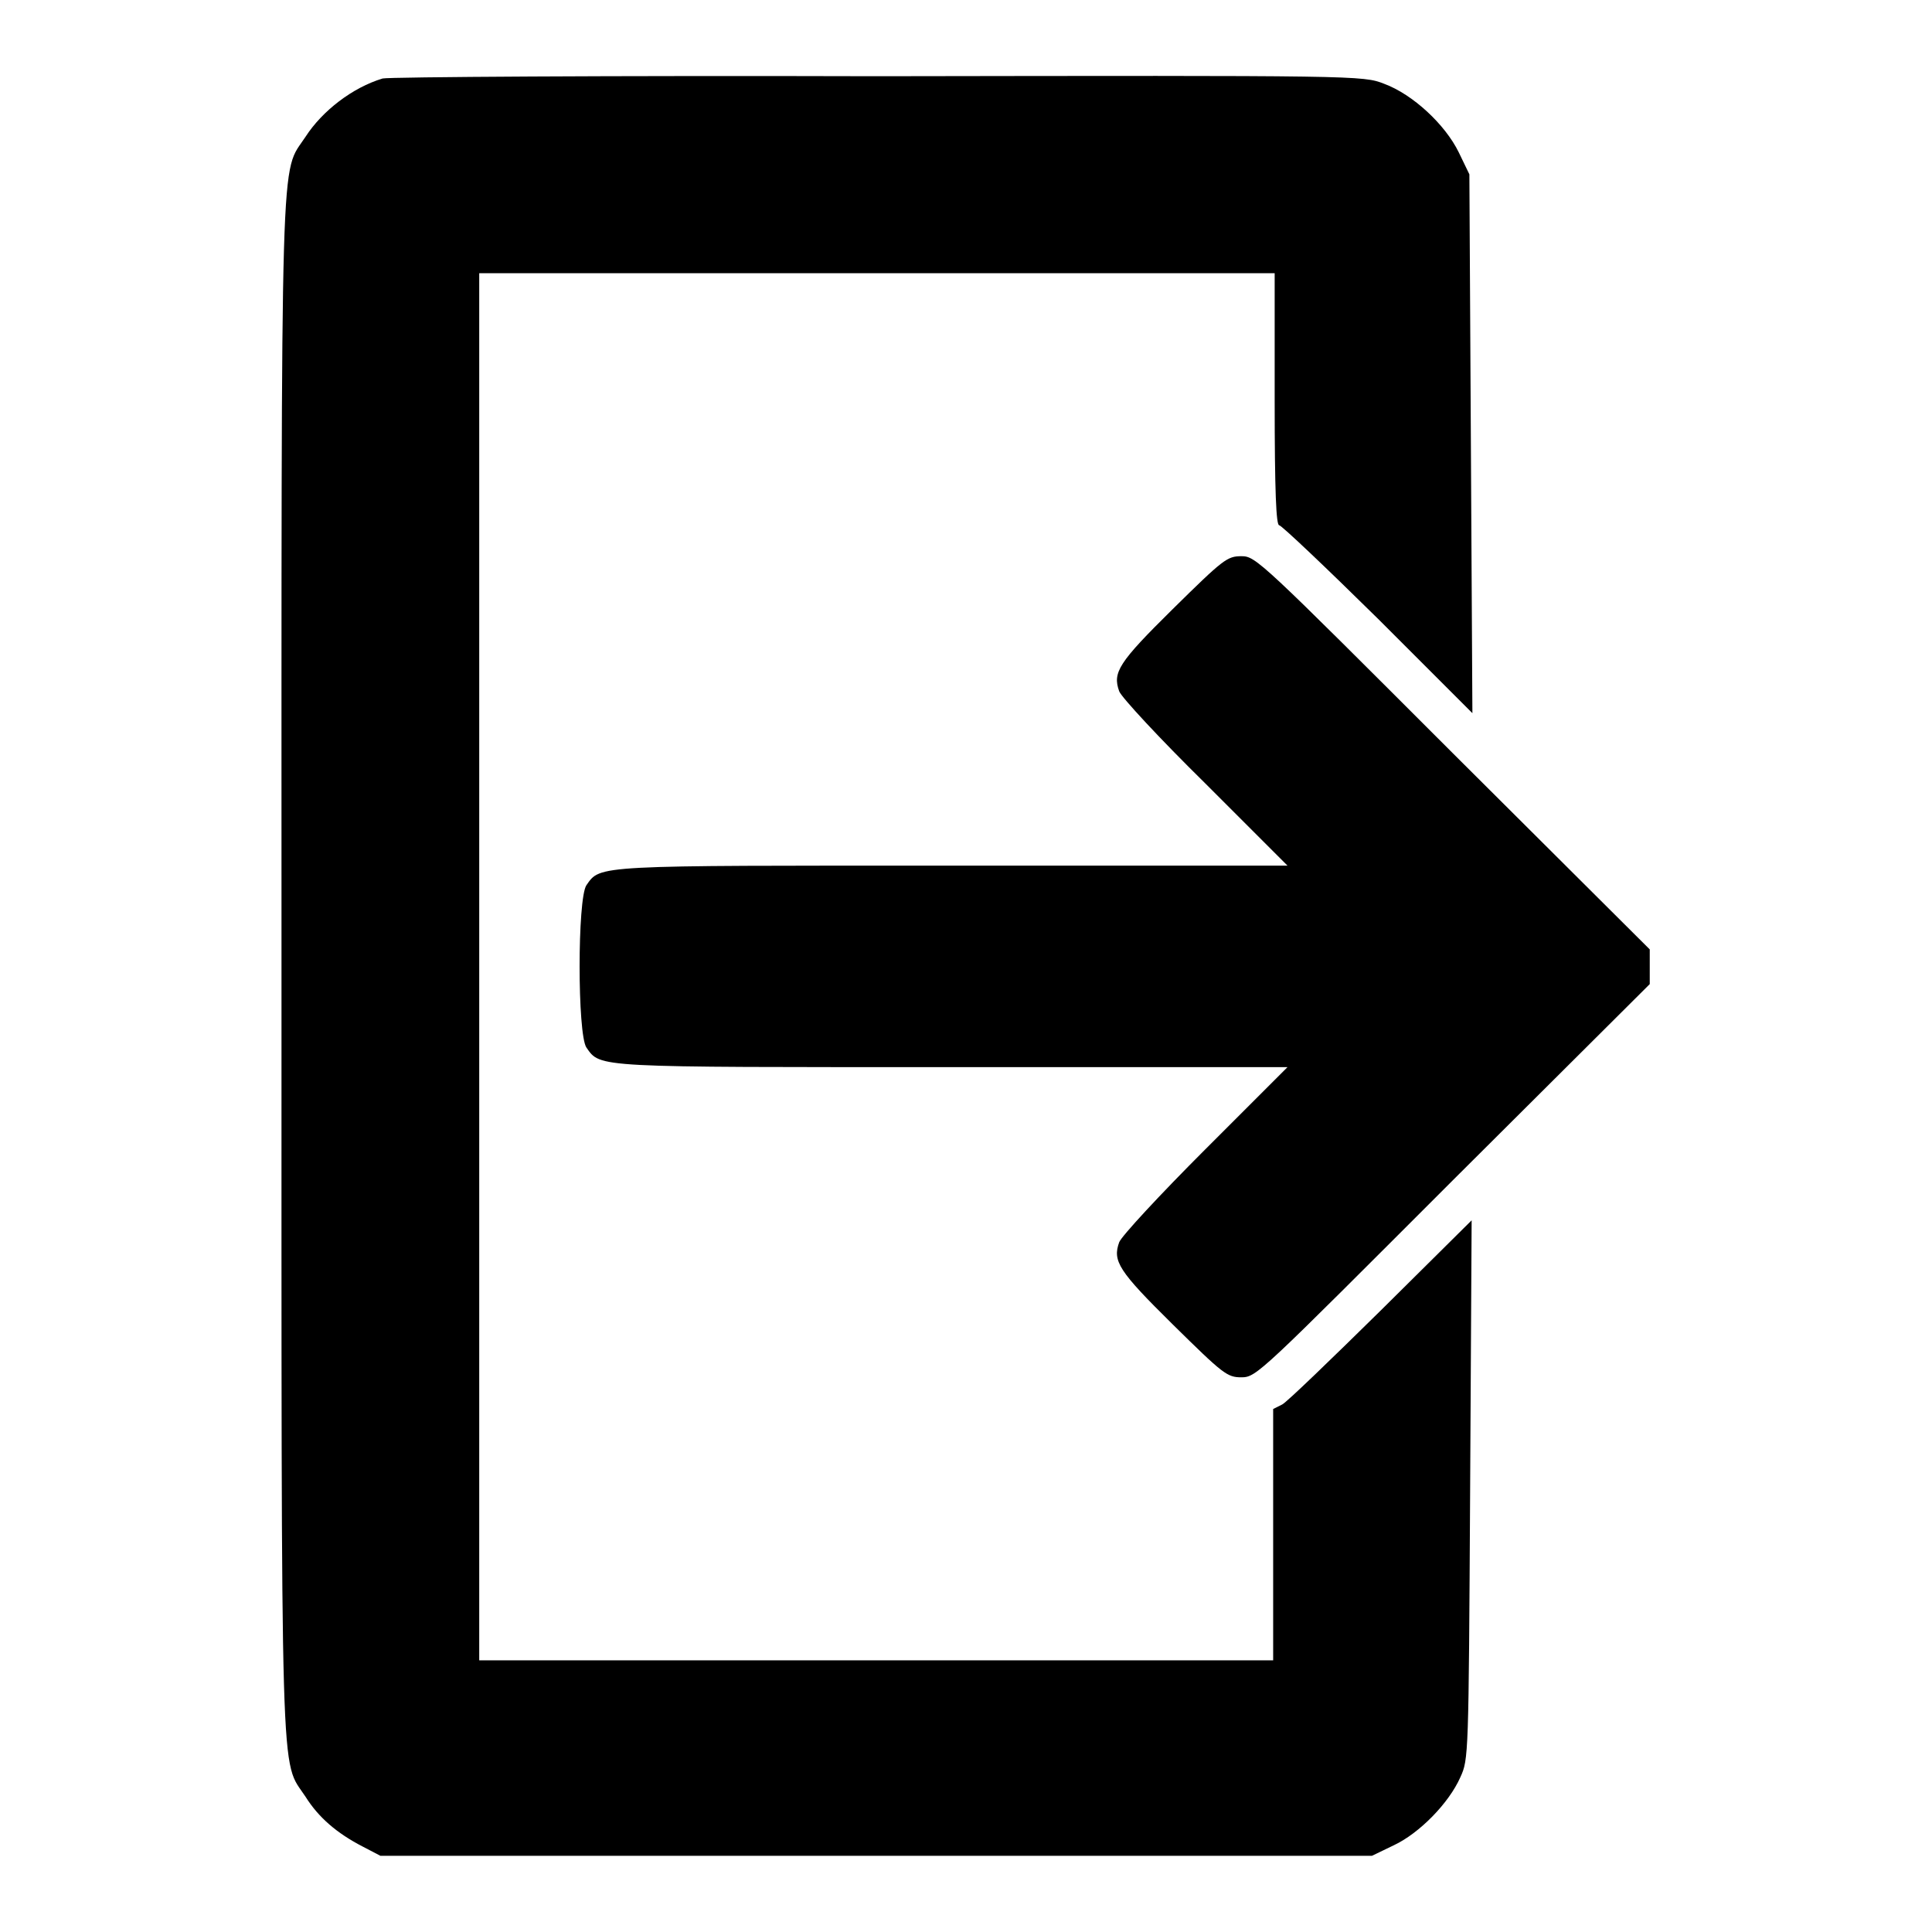 <?xml version="1.0" encoding="utf-8"?>
<!-- Svg Vector Icons : http://www.onlinewebfonts.com/icon -->
<!DOCTYPE svg PUBLIC "-//W3C//DTD SVG 1.1//EN" "http://www.w3.org/Graphics/SVG/1.1/DTD/svg11.dtd">
<svg version="1.1" xmlns="http://www.w3.org/2000/svg" xmlns:xlink="http://www.w3.org/1999/xlink" x="0px" y="0px" viewBox="0 0 256 256" enable-background="new 0 0 256 256" xml:space="preserve">
<g><g><g><path fill="#000000" d="M50.7,10.4c-4,1.2-8,4.3-10.2,7.7c-3.4,5.2-3.2-1.8-3.2,110s-0.2,104.8,3.2,110c1.7,2.7,4.1,4.8,7.6,6.6l2.3,1.2h65.7h65.7l2.9-1.4c3.4-1.6,7.3-5.6,8.8-9c1.1-2.4,1.1-2.7,1.3-38.1l0.2-35.7l-12,11.9c-6.6,6.5-12.5,12.2-13.1,12.5l-1.2,0.6v16.6v16.7h-52.7H63.5v-91.9V36.2h52.7h52.7v16.7c0,12.4,0.2,16.7,0.6,16.7c0.3,0,6.2,5.6,13.1,12.4l12.5,12.5l-0.2-35.7l-0.2-35.7l-1.4-2.9c-1.8-3.7-6.1-7.7-9.9-9.1c-2.8-1.1-3.3-1.1-67.2-1C80.9,10,51.4,10.2,50.7,10.4z"/><path fill="#000000" d="M155.4,80.7c-7.2,7.1-8,8.4-7.1,10.9c0.3,0.8,5.4,6.3,11.4,12.2l10.9,10.9h-44.3c-47.7,0-46.7-0.1-48.6,2.6c-1.2,1.8-1.2,19.7,0,21.5c1.9,2.7,0.9,2.6,48.6,2.6h44.3l-10.9,10.9c-6,6-11.1,11.5-11.4,12.3c-0.9,2.5-0.1,3.8,7.1,10.9c6.7,6.6,7.2,7,9.1,7c2,0,2.5-0.6,28-26.1l26.1-26v-2.3v-2.3l-26.1-26c-25.5-25.5-26.1-26.1-28-26.1C162.6,73.7,162.1,74.1,155.4,80.7z"/></g></g></g>
</svg>